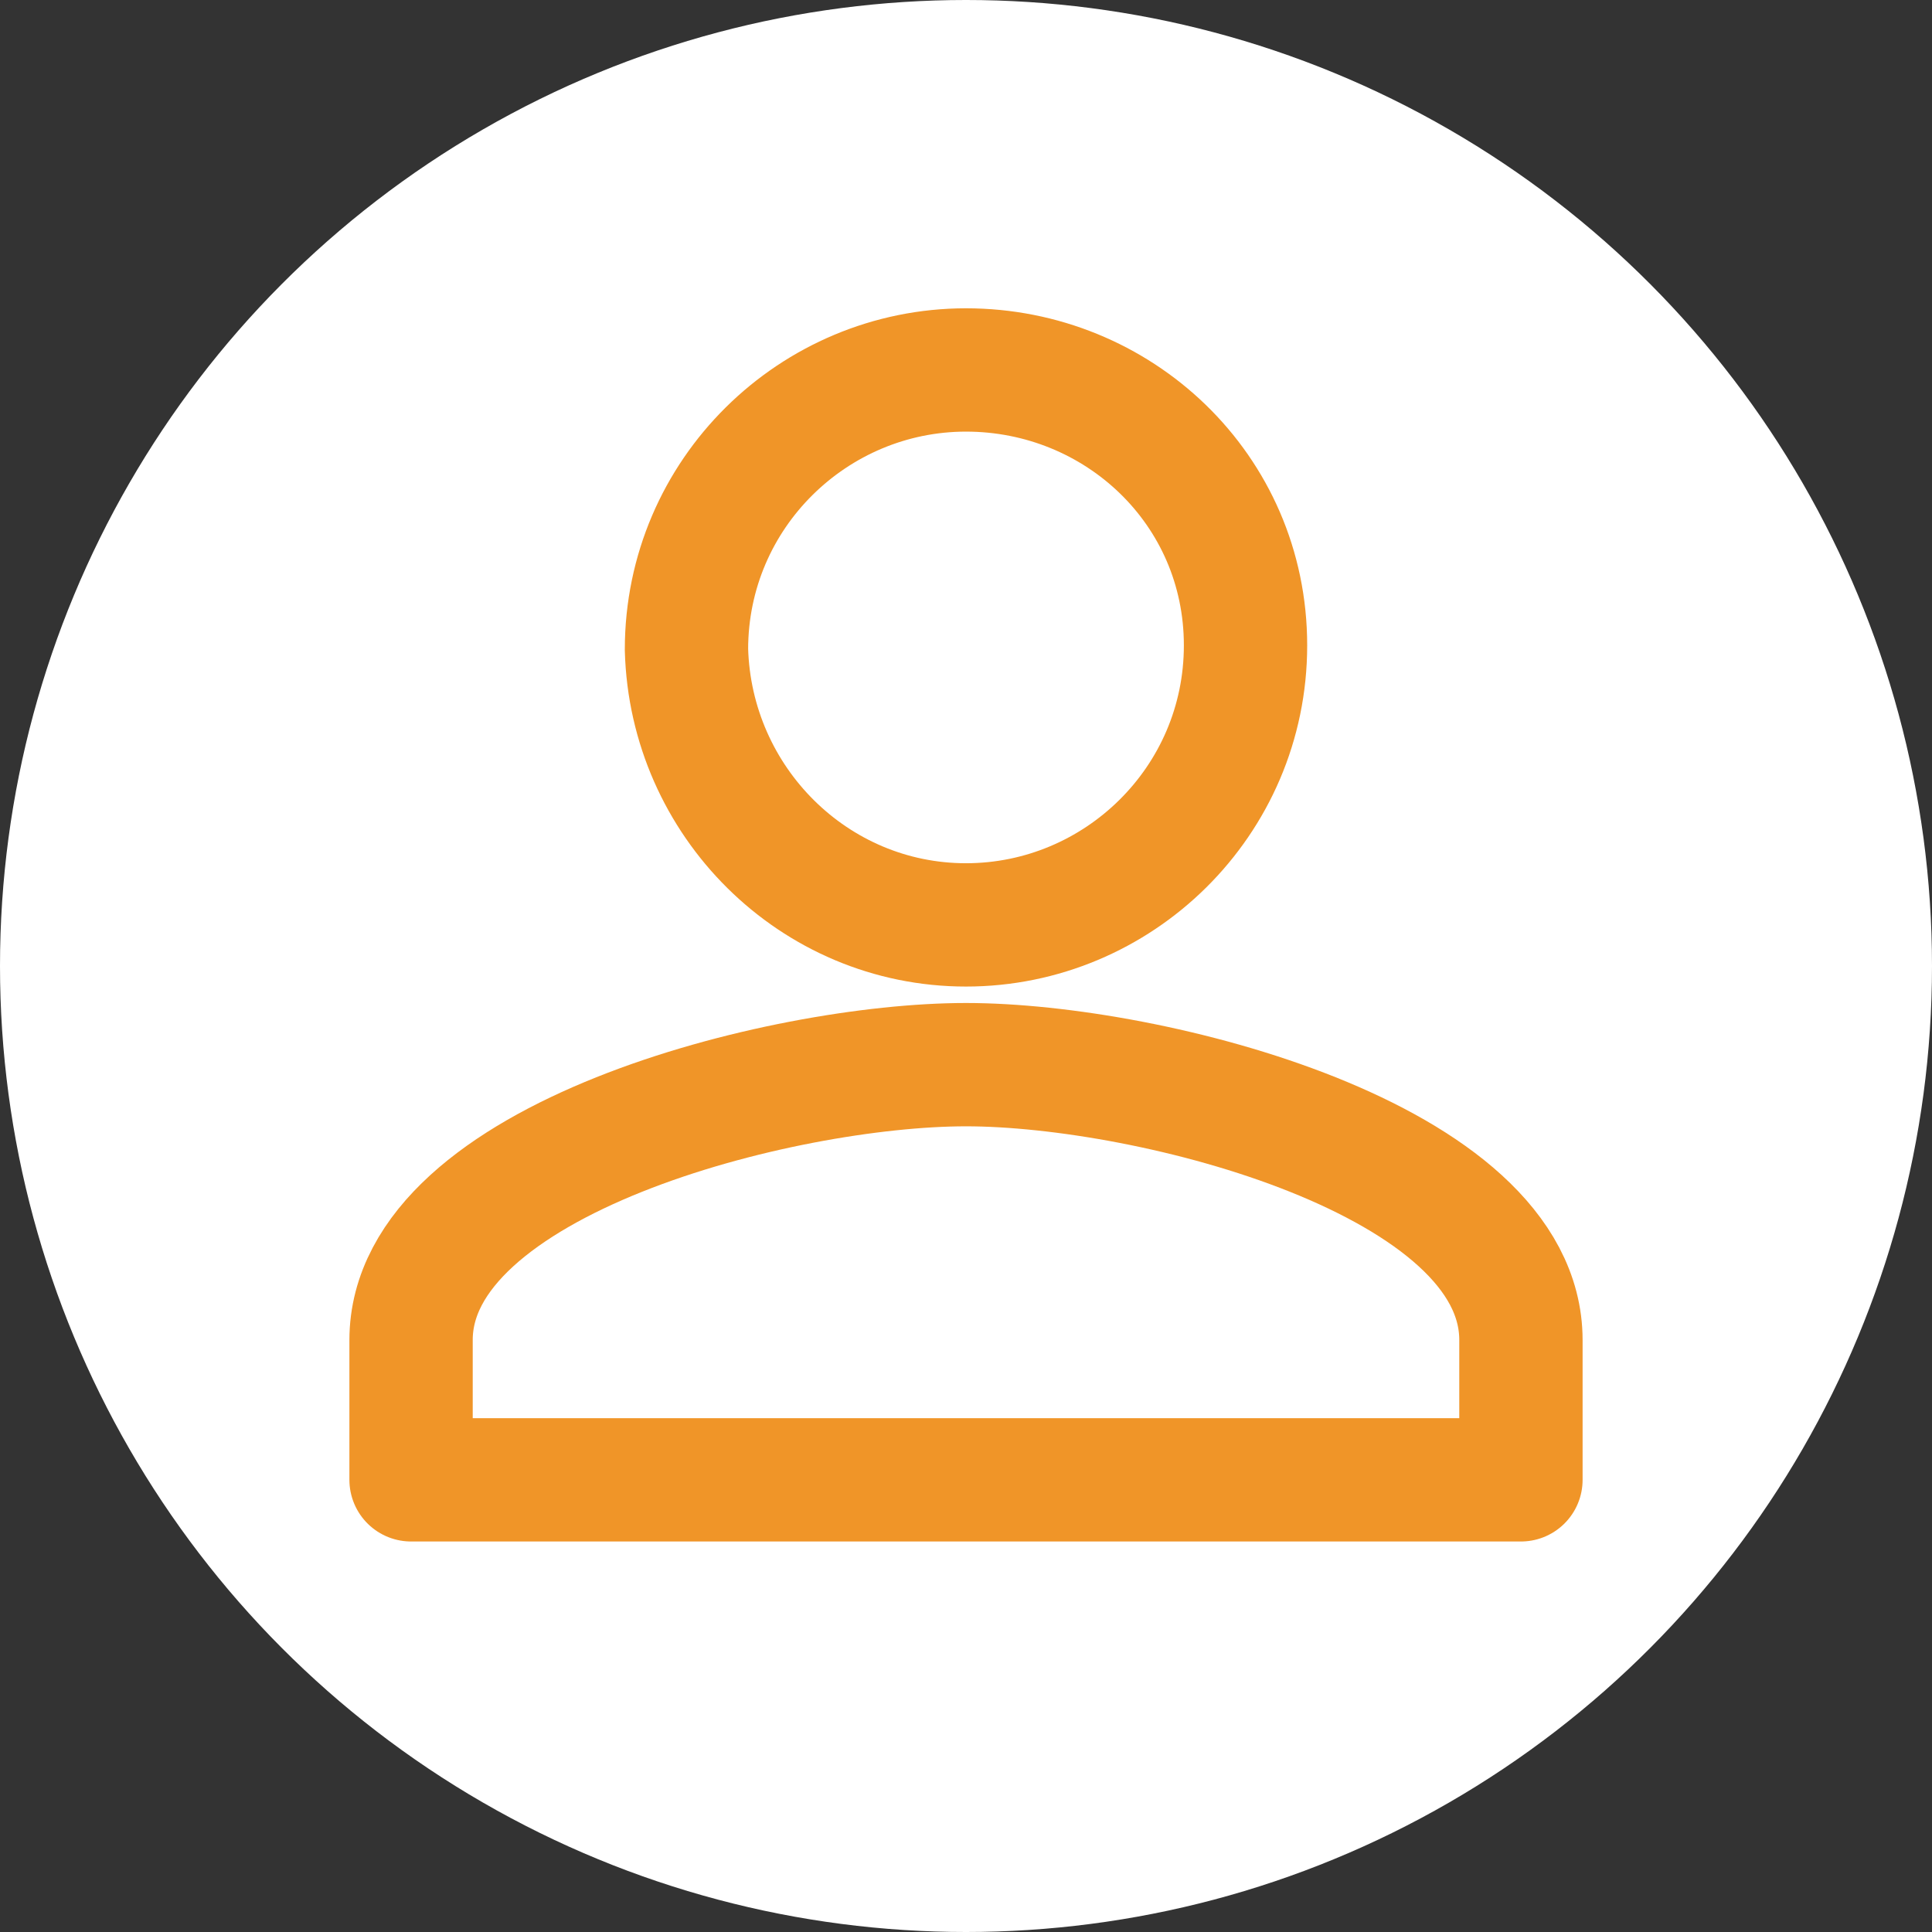 <svg id="Calque_1" xmlns="http://www.w3.org/2000/svg" viewBox="0 0 47 47"><rect x="0" y="0" width="47" height="47" fill="#333333" stroke="none"/><style>.st0{fill:#fff}.st1{fill:none;stroke:#f09528;stroke-width:3;stroke-linecap:round;stroke-linejoin:round}</style><g transform="translate(-9 -6)"><circle id="Ellipse_24-2_00000013887197782103712250000009357479098241559994_" class="st0" cx="32.5" cy="29.5" r="23.5"/></g><path id="Icon_ionic-md-person" class="st1" d="M23.5 22.5c3.7 0 6.8-3 6.8-6.8S27.2 9 23.5 9s-6.8 3-6.8 6.8c.1 3.7 3.1 6.7 6.8 6.7zm0 3.4C19 25.9 10 28.2 10 32.6V36h27v-3.4c0-4.4-9-6.7-13.5-6.7z"/></svg>